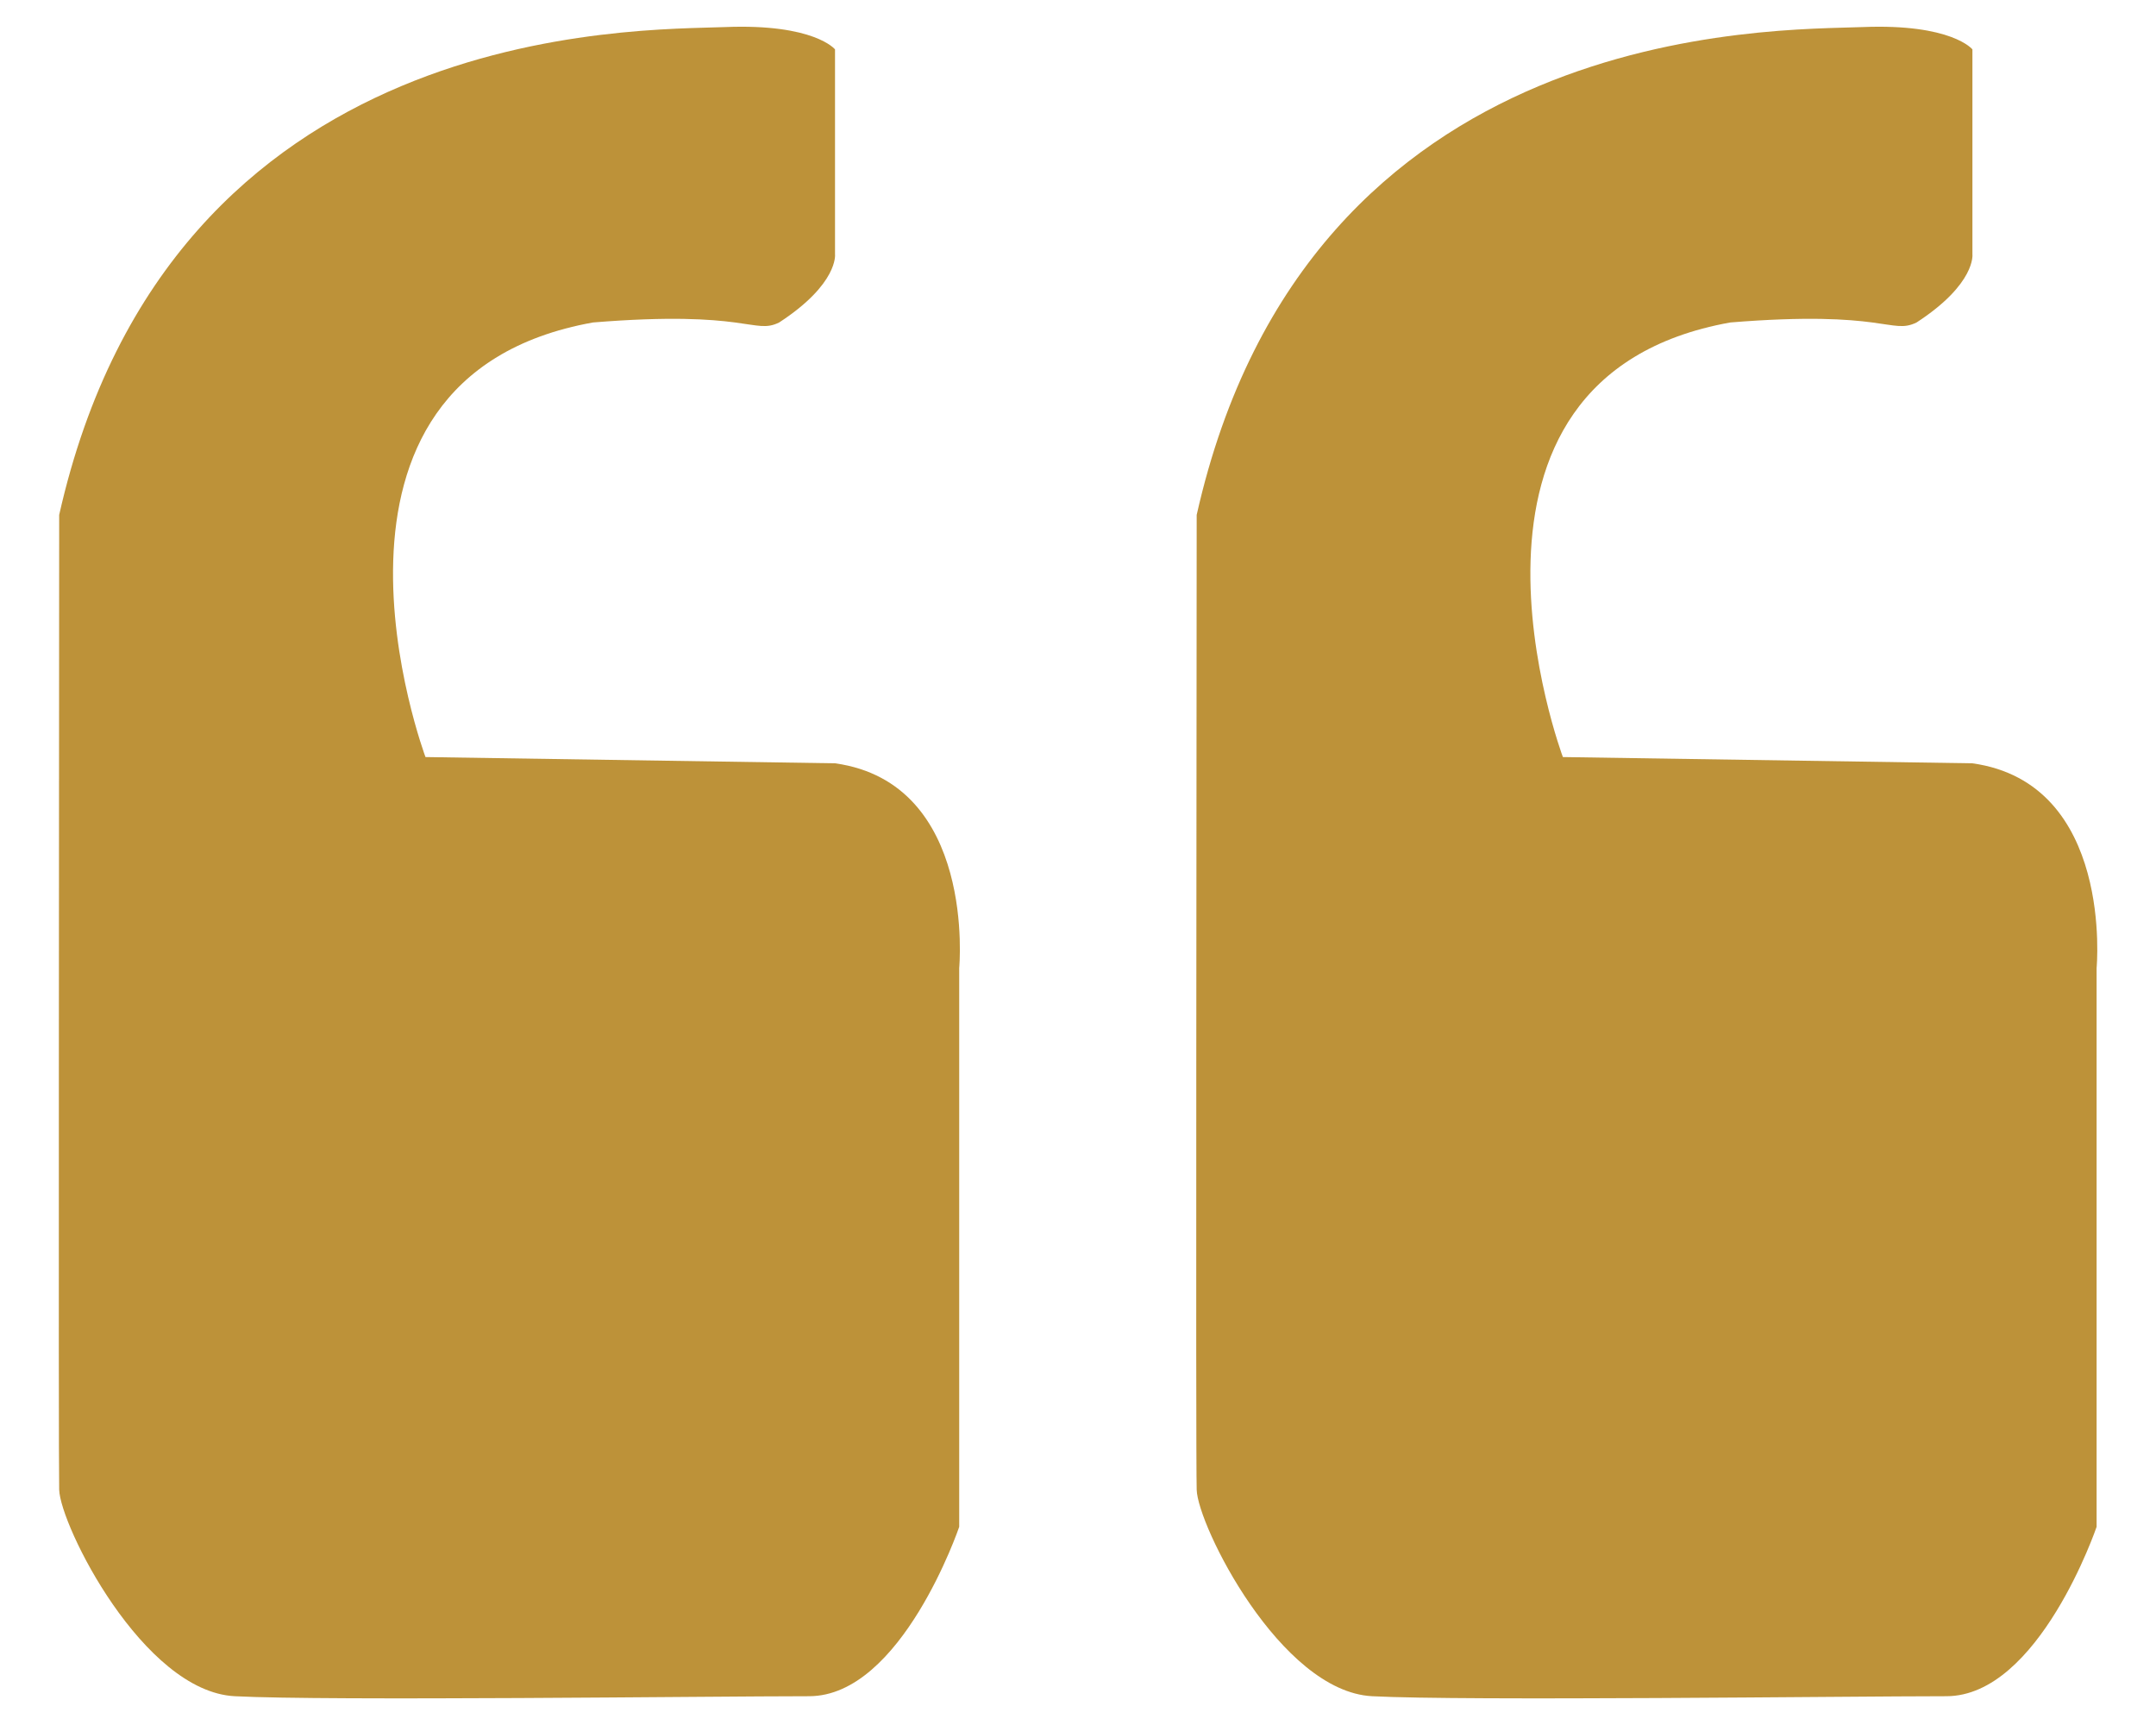 <?xml version="1.0" encoding="utf-8"?>
<!-- Generator: Adobe Illustrator 15.0.0, SVG Export Plug-In . SVG Version: 6.00 Build 0)  -->
<!DOCTYPE svg PUBLIC "-//W3C//DTD SVG 1.1//EN" "http://www.w3.org/Graphics/SVG/1.1/DTD/svg11.dtd">
<svg version="1.1" id="Layer_1" xmlns="http://www.w3.org/2000/svg" xmlns:xlink="http://www.w3.org/1999/xlink" x="0px" y="0px"
	 width="20px" height="16px" viewBox="0 0 20 16" enable-background="new 0 0 20 16" xml:space="preserve">
<g>
	<path fill="#BD9239" d="M5.501,2.991c1.437-0.117,1.492,0.116,1.727,0c0.552-0.36,0.518-0.633,0.518-0.633v-1.9
		c0,0-0.192-0.24-1.019-0.207C5.917,0.284,1.585,0.17,0.549,4.776c0,1.9-0.008,8.71,0,9.041c0.009,0.33,0.777,1.871,1.628,1.916
		s4.421,0,5.328,0c0.859,0,1.393-1.571,1.393-1.571V8.979c0,0,0.162-1.715-1.151-1.899c-0.792-0.012-3.8-0.058-3.8-0.058
		S2.631,3.505,5.501,2.991z"/>
	<path fill="#BD9239" d="M16.051,2.991c1.437-0.117,1.491,0.116,1.728,0c0.553-0.36,0.518-0.633,0.518-0.633v-1.9
		c0,0-0.191-0.24-1.018-0.207c-0.811,0.033-5.143-0.081-6.178,4.525c0,1.9-0.01,8.71,0,9.041c0.008,0.33,0.776,1.871,1.627,1.916
		c0.852,0.045,4.42,0,5.327,0c0.859,0,1.394-1.571,1.394-1.571V8.979c0,0,0.162-1.715-1.152-1.899
		c-0.791-0.012-3.799-0.058-3.799-0.058S13.181,3.505,16.051,2.991z"/>
</g>
</svg>
